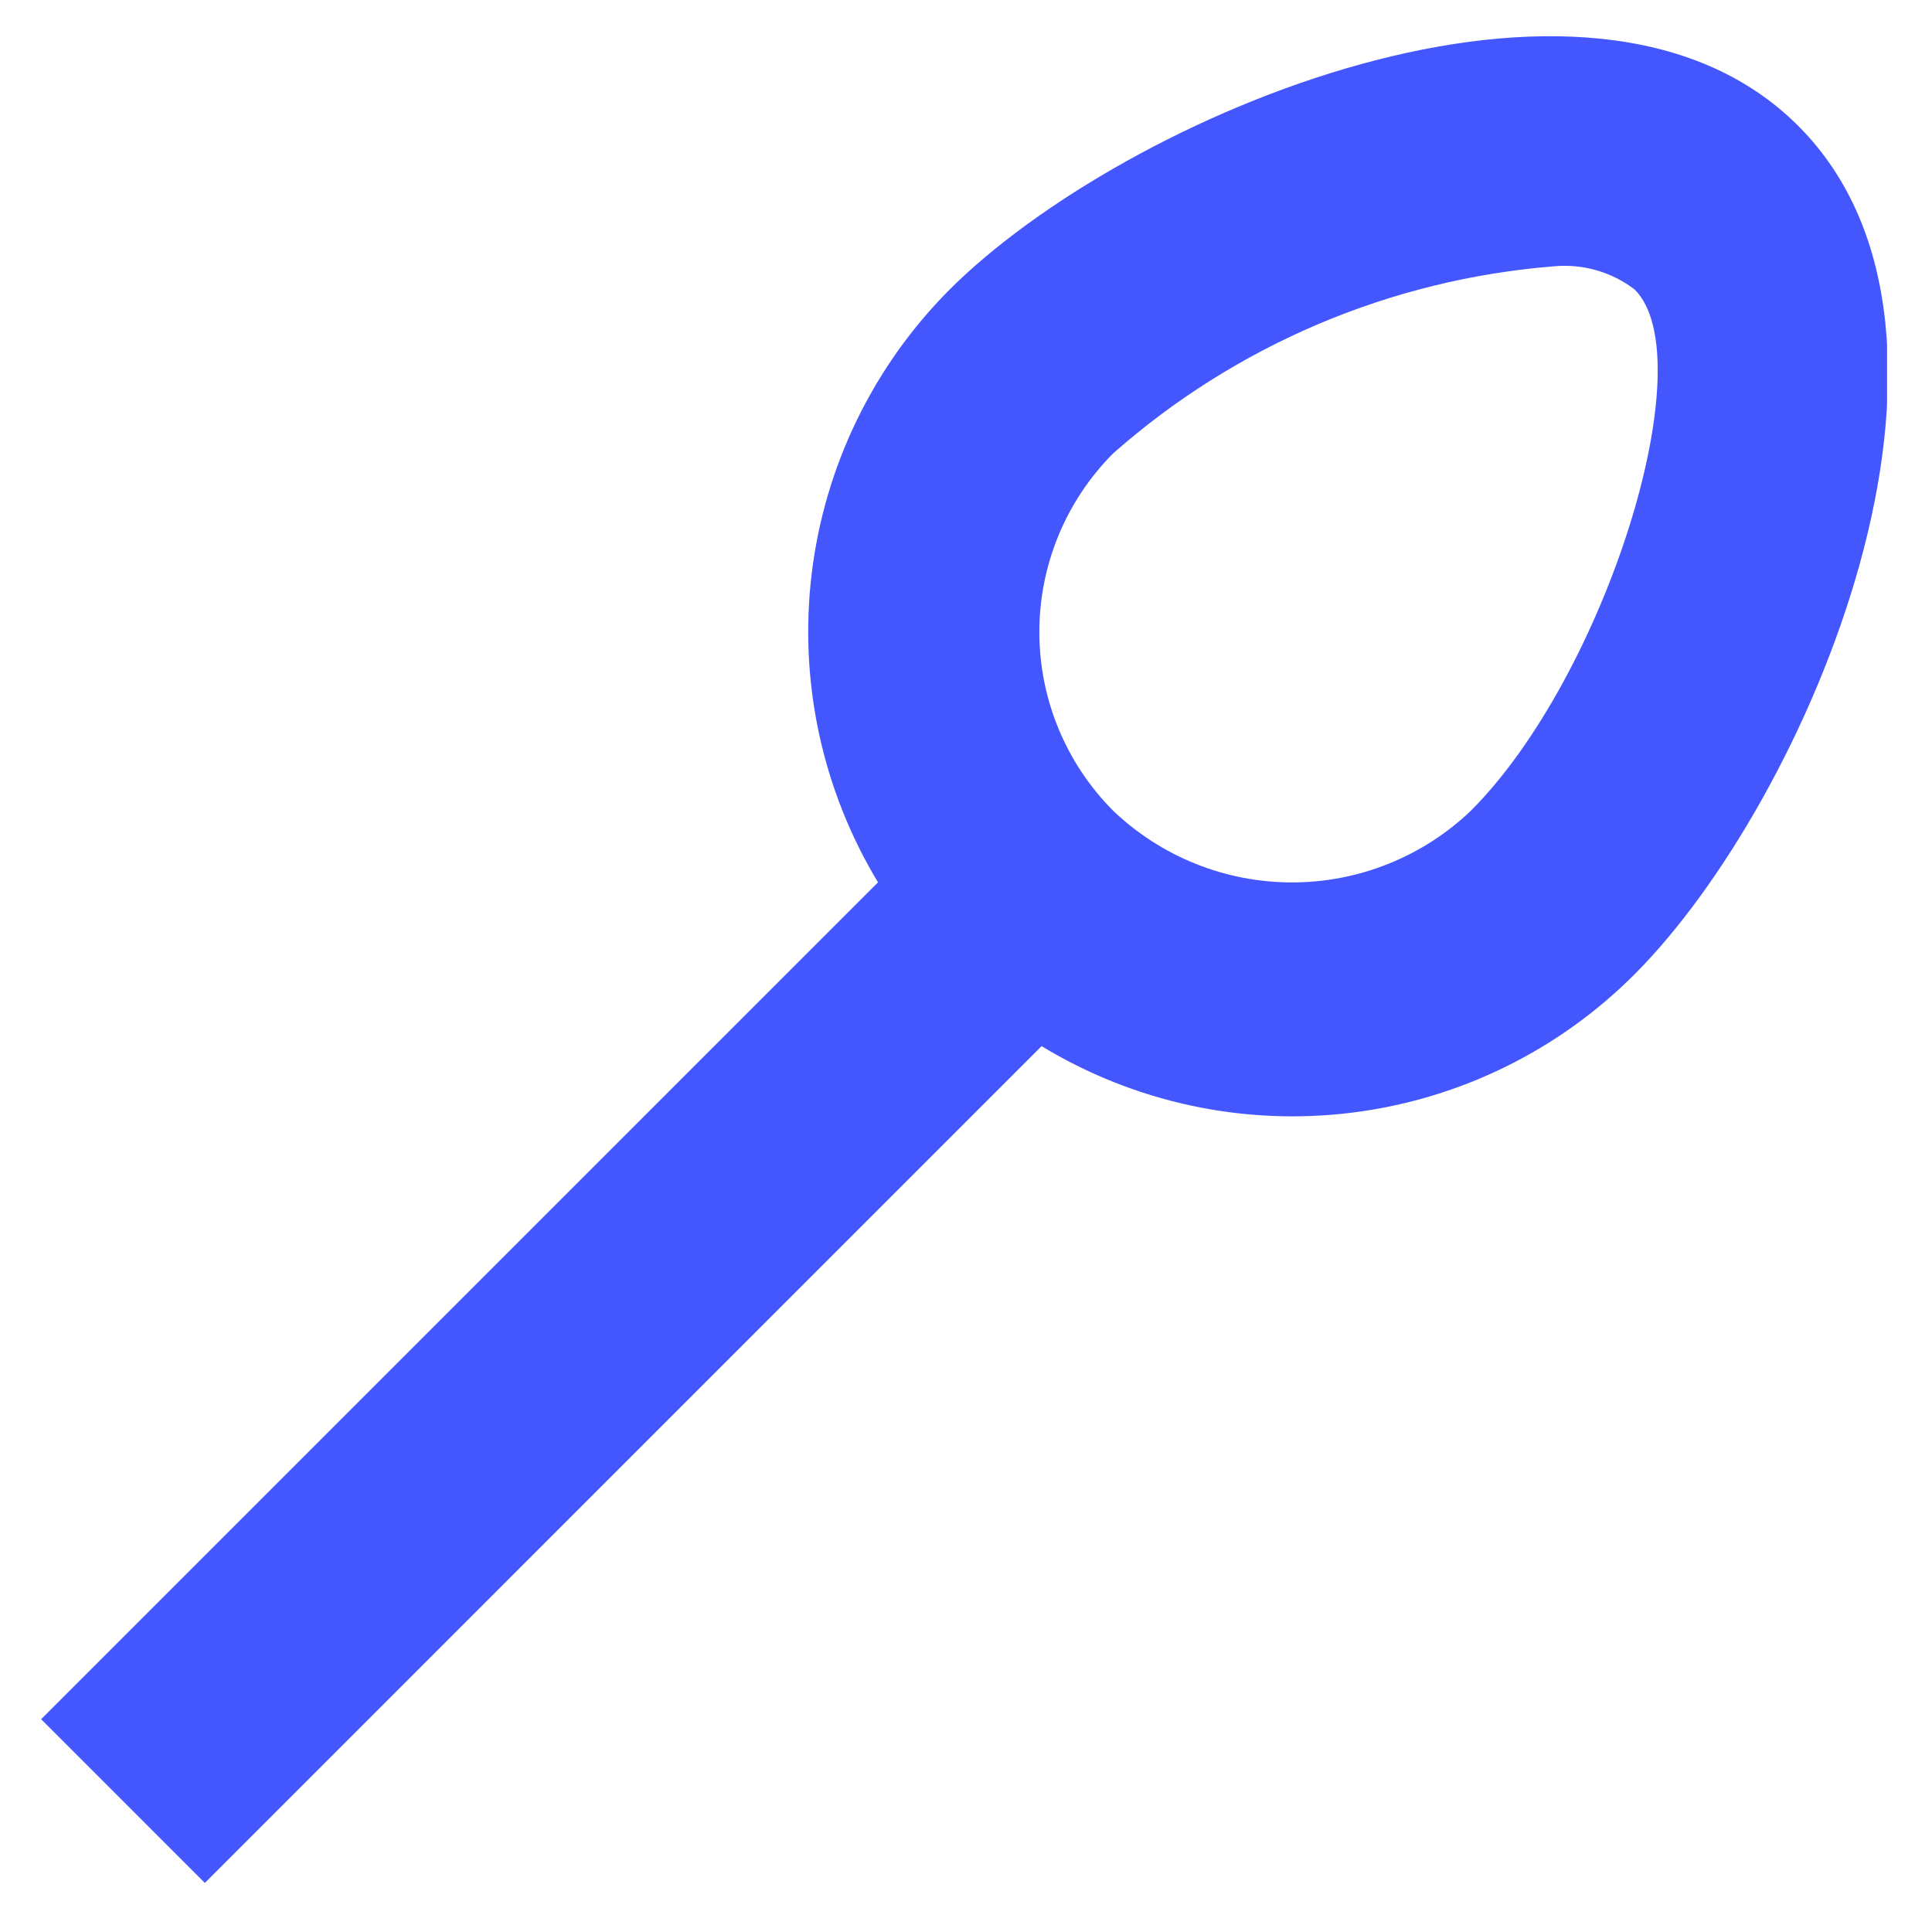<svg xmlns="http://www.w3.org/2000/svg" xmlns:xlink="http://www.w3.org/1999/xlink" width="1024" zoomAndPan="magnify" viewBox="0 0 768 768" height="1024" preserveAspectRatio="xMidYMid meet" version="1.0"><defs><clipPath id="655b940a5a"><path d="M 16 14.387 L 750.137 14.387 L 750.137 749 L 16 749 Z M 16 14.387 " clip-rule="nonzero"/></clipPath></defs><g clip-path="url(#655b940a5a)"><path fill="#4457ff" d="M 714.816 50.027 C 631.793 -33.027 446.582 46.039 377.453 115.137 C 375.574 117.023 373.734 118.949 371.934 120.91 C 370.133 122.875 368.375 124.875 366.656 126.91 C 364.938 128.945 363.266 131.016 361.633 133.121 C 360.004 135.227 358.414 137.367 356.871 139.539 C 355.332 141.711 353.832 143.91 352.383 146.145 C 350.93 148.379 349.527 150.641 348.168 152.934 C 346.812 155.223 345.504 157.543 344.242 159.891 C 342.98 162.234 341.766 164.605 340.605 167.004 C 339.441 169.398 338.328 171.816 337.266 174.262 C 336.203 176.703 335.191 179.168 334.23 181.652 C 333.27 184.137 332.363 186.637 331.508 189.16 C 330.648 191.684 329.844 194.219 329.094 196.777 C 328.344 199.332 327.645 201.902 327 204.484 C 326.355 207.07 325.766 209.668 325.227 212.273 C 324.691 214.883 324.207 217.504 323.777 220.133 C 323.352 222.762 322.977 225.398 322.656 228.043 C 322.34 230.688 322.074 233.336 321.867 235.992 C 321.656 238.645 321.504 241.305 321.402 243.965 C 321.305 246.629 321.262 249.289 321.273 251.953 C 321.285 254.617 321.352 257.281 321.473 259.941 C 321.594 262.602 321.77 265.258 322.004 267.91 C 322.234 270.566 322.523 273.211 322.863 275.855 C 323.207 278.496 323.602 281.129 324.055 283.754 C 324.504 286.379 325.012 288.992 325.57 291.598 C 326.129 294.203 326.742 296.793 327.41 299.371 C 328.078 301.949 328.797 304.512 329.57 307.062 C 330.344 309.609 331.168 312.145 332.047 314.656 C 332.926 317.172 333.855 319.668 334.836 322.145 C 335.82 324.617 336.852 327.074 337.938 329.508 C 339.02 331.941 340.152 334.348 341.336 336.734 C 342.52 339.121 343.754 341.48 345.035 343.816 C 346.316 346.152 347.645 348.461 349.023 350.738 L 16.352 683.41 L 81.43 748.492 L 414.043 415.852 C 416.32 417.234 418.625 418.57 420.961 419.859 C 423.293 421.148 425.652 422.387 428.039 423.574 C 430.426 424.766 432.836 425.906 435.27 426.996 C 437.703 428.082 440.156 429.121 442.633 430.109 C 445.109 431.098 447.605 432.031 450.121 432.914 C 452.637 433.797 455.168 434.629 457.719 435.406 C 460.27 436.184 462.832 436.91 465.414 437.578 C 467.992 438.25 470.586 438.867 473.191 439.43 C 475.797 439.992 478.414 440.504 481.043 440.957 C 483.668 441.41 486.305 441.809 488.949 442.152 C 491.59 442.5 494.242 442.789 496.895 443.02 C 499.551 443.254 502.211 443.434 504.875 443.559 C 507.539 443.68 510.203 443.75 512.867 443.762 C 515.535 443.773 518.199 443.73 520.863 443.629 C 523.527 443.531 526.188 443.379 528.844 443.168 C 531.504 442.957 534.156 442.695 536.801 442.375 C 539.449 442.055 542.086 441.68 544.719 441.25 C 547.352 440.82 549.969 440.336 552.582 439.797 C 555.191 439.258 557.789 438.664 560.379 438.016 C 562.965 437.371 565.535 436.668 568.094 435.914 C 570.648 435.16 573.188 434.352 575.711 433.492 C 578.234 432.633 580.742 431.719 583.227 430.754 C 585.711 429.793 588.176 428.777 590.617 427.707 C 593.062 426.641 595.48 425.523 597.879 424.355 C 600.273 423.188 602.645 421.973 604.992 420.703 C 607.336 419.438 609.656 418.125 611.945 416.762 C 614.238 415.398 616.5 413.988 618.73 412.531 C 620.965 411.074 623.164 409.57 625.336 408.02 C 627.504 406.473 629.641 404.879 631.746 403.238 C 633.848 401.602 635.918 399.922 637.949 398.195 C 639.984 396.473 641.98 394.707 643.941 392.898 C 645.902 391.094 647.82 389.246 649.703 387.359 C 718.805 318.262 797.93 133.141 714.816 50.027 Z M 584.656 322.309 C 583.473 323.438 582.266 324.535 581.031 325.609 C 579.797 326.68 578.535 327.719 577.25 328.73 C 575.969 329.742 574.66 330.719 573.328 331.668 C 571.996 332.617 570.645 333.535 569.27 334.418 C 567.895 335.301 566.5 336.152 565.086 336.969 C 563.672 337.789 562.234 338.57 560.785 339.32 C 559.332 340.07 557.863 340.785 556.375 341.465 C 554.891 342.145 553.387 342.785 551.871 343.395 C 550.352 344.004 548.82 344.574 547.277 345.109 C 545.734 345.645 544.176 346.141 542.609 346.602 C 541.039 347.062 539.461 347.484 537.875 347.871 C 536.285 348.258 534.688 348.605 533.086 348.914 C 531.48 349.223 529.867 349.496 528.25 349.727 C 526.633 349.961 525.012 350.152 523.383 350.309 C 521.758 350.465 520.129 350.582 518.496 350.66 C 516.863 350.738 515.227 350.777 513.594 350.777 C 511.961 350.777 510.328 350.738 508.695 350.66 C 507.062 350.582 505.43 350.465 503.805 350.309 C 502.176 350.152 500.555 349.961 498.938 349.727 C 497.32 349.496 495.707 349.223 494.105 348.914 C 492.5 348.605 490.902 348.258 489.312 347.871 C 487.727 347.484 486.148 347.062 484.578 346.602 C 483.012 346.141 481.457 345.645 479.91 345.109 C 478.367 344.574 476.836 344.004 475.32 343.395 C 473.801 342.785 472.301 342.145 470.812 341.465 C 469.328 340.785 467.855 340.07 466.406 339.32 C 464.953 338.57 463.52 337.789 462.102 336.969 C 460.688 336.152 459.293 335.301 457.918 334.418 C 456.543 333.535 455.191 332.617 453.859 331.668 C 452.527 330.719 451.223 329.742 449.938 328.73 C 448.652 327.719 447.395 326.68 446.16 325.609 C 444.926 324.535 443.715 323.438 442.531 322.309 C 441.371 321.145 440.238 319.953 439.137 318.734 C 438.035 317.516 436.961 316.27 435.922 314.996 C 434.879 313.723 433.871 312.426 432.891 311.105 C 431.914 309.785 430.969 308.438 430.059 307.07 C 429.145 305.703 428.266 304.312 427.422 302.902 C 426.578 301.492 425.77 300.062 424.996 298.609 C 424.223 297.16 423.484 295.691 422.781 294.203 C 422.082 292.719 421.414 291.215 420.789 289.695 C 420.16 288.176 419.57 286.641 419.016 285.094 C 418.461 283.547 417.949 281.984 417.473 280.41 C 416.996 278.836 416.559 277.254 416.16 275.66 C 415.758 274.062 415.398 272.461 415.078 270.848 C 414.758 269.234 414.48 267.613 414.238 265.988 C 413.996 264.363 413.797 262.73 413.637 261.094 C 413.477 259.457 413.355 257.82 413.273 256.176 C 413.191 254.535 413.152 252.891 413.152 251.246 C 413.152 249.605 413.191 247.961 413.273 246.32 C 413.355 244.676 413.477 243.035 413.637 241.402 C 413.797 239.766 413.996 238.133 414.238 236.508 C 414.48 234.879 414.758 233.262 415.078 231.648 C 415.398 230.035 415.758 228.434 416.16 226.836 C 416.559 225.242 416.996 223.656 417.473 222.086 C 417.949 220.512 418.461 218.949 419.016 217.402 C 419.57 215.852 420.16 214.32 420.789 212.801 C 421.414 211.281 422.082 209.777 422.781 208.289 C 423.484 206.805 424.223 205.336 424.996 203.887 C 425.77 202.434 426.578 201.004 427.422 199.594 C 428.266 198.184 429.145 196.793 430.059 195.426 C 430.969 194.055 431.914 192.711 432.891 191.391 C 433.871 190.07 434.879 188.773 435.922 187.5 C 436.961 186.227 438.035 184.98 439.137 183.762 C 440.238 182.543 441.371 181.352 442.531 180.188 C 448.582 174.852 454.836 169.766 461.293 164.93 C 467.75 160.098 474.395 155.531 481.219 151.23 C 488.043 146.93 495.031 142.91 502.18 139.172 C 509.328 135.434 516.613 131.988 524.039 128.836 C 531.465 125.688 539.004 122.836 546.66 120.293 C 554.312 117.746 562.059 115.512 569.891 113.59 C 577.727 111.664 585.625 110.059 593.586 108.773 C 601.551 107.484 609.555 106.52 617.594 105.875 C 620.445 105.602 623.301 105.594 626.152 105.852 C 629.008 106.113 631.812 106.637 634.566 107.426 C 637.324 108.211 639.98 109.25 642.543 110.535 C 645.102 111.82 647.52 113.336 649.797 115.074 C 677.645 142.953 638.082 268.945 584.656 322.309 Z M 584.656 322.309 " fill-opacity="1" fill-rule="nonzero"/></g></svg>